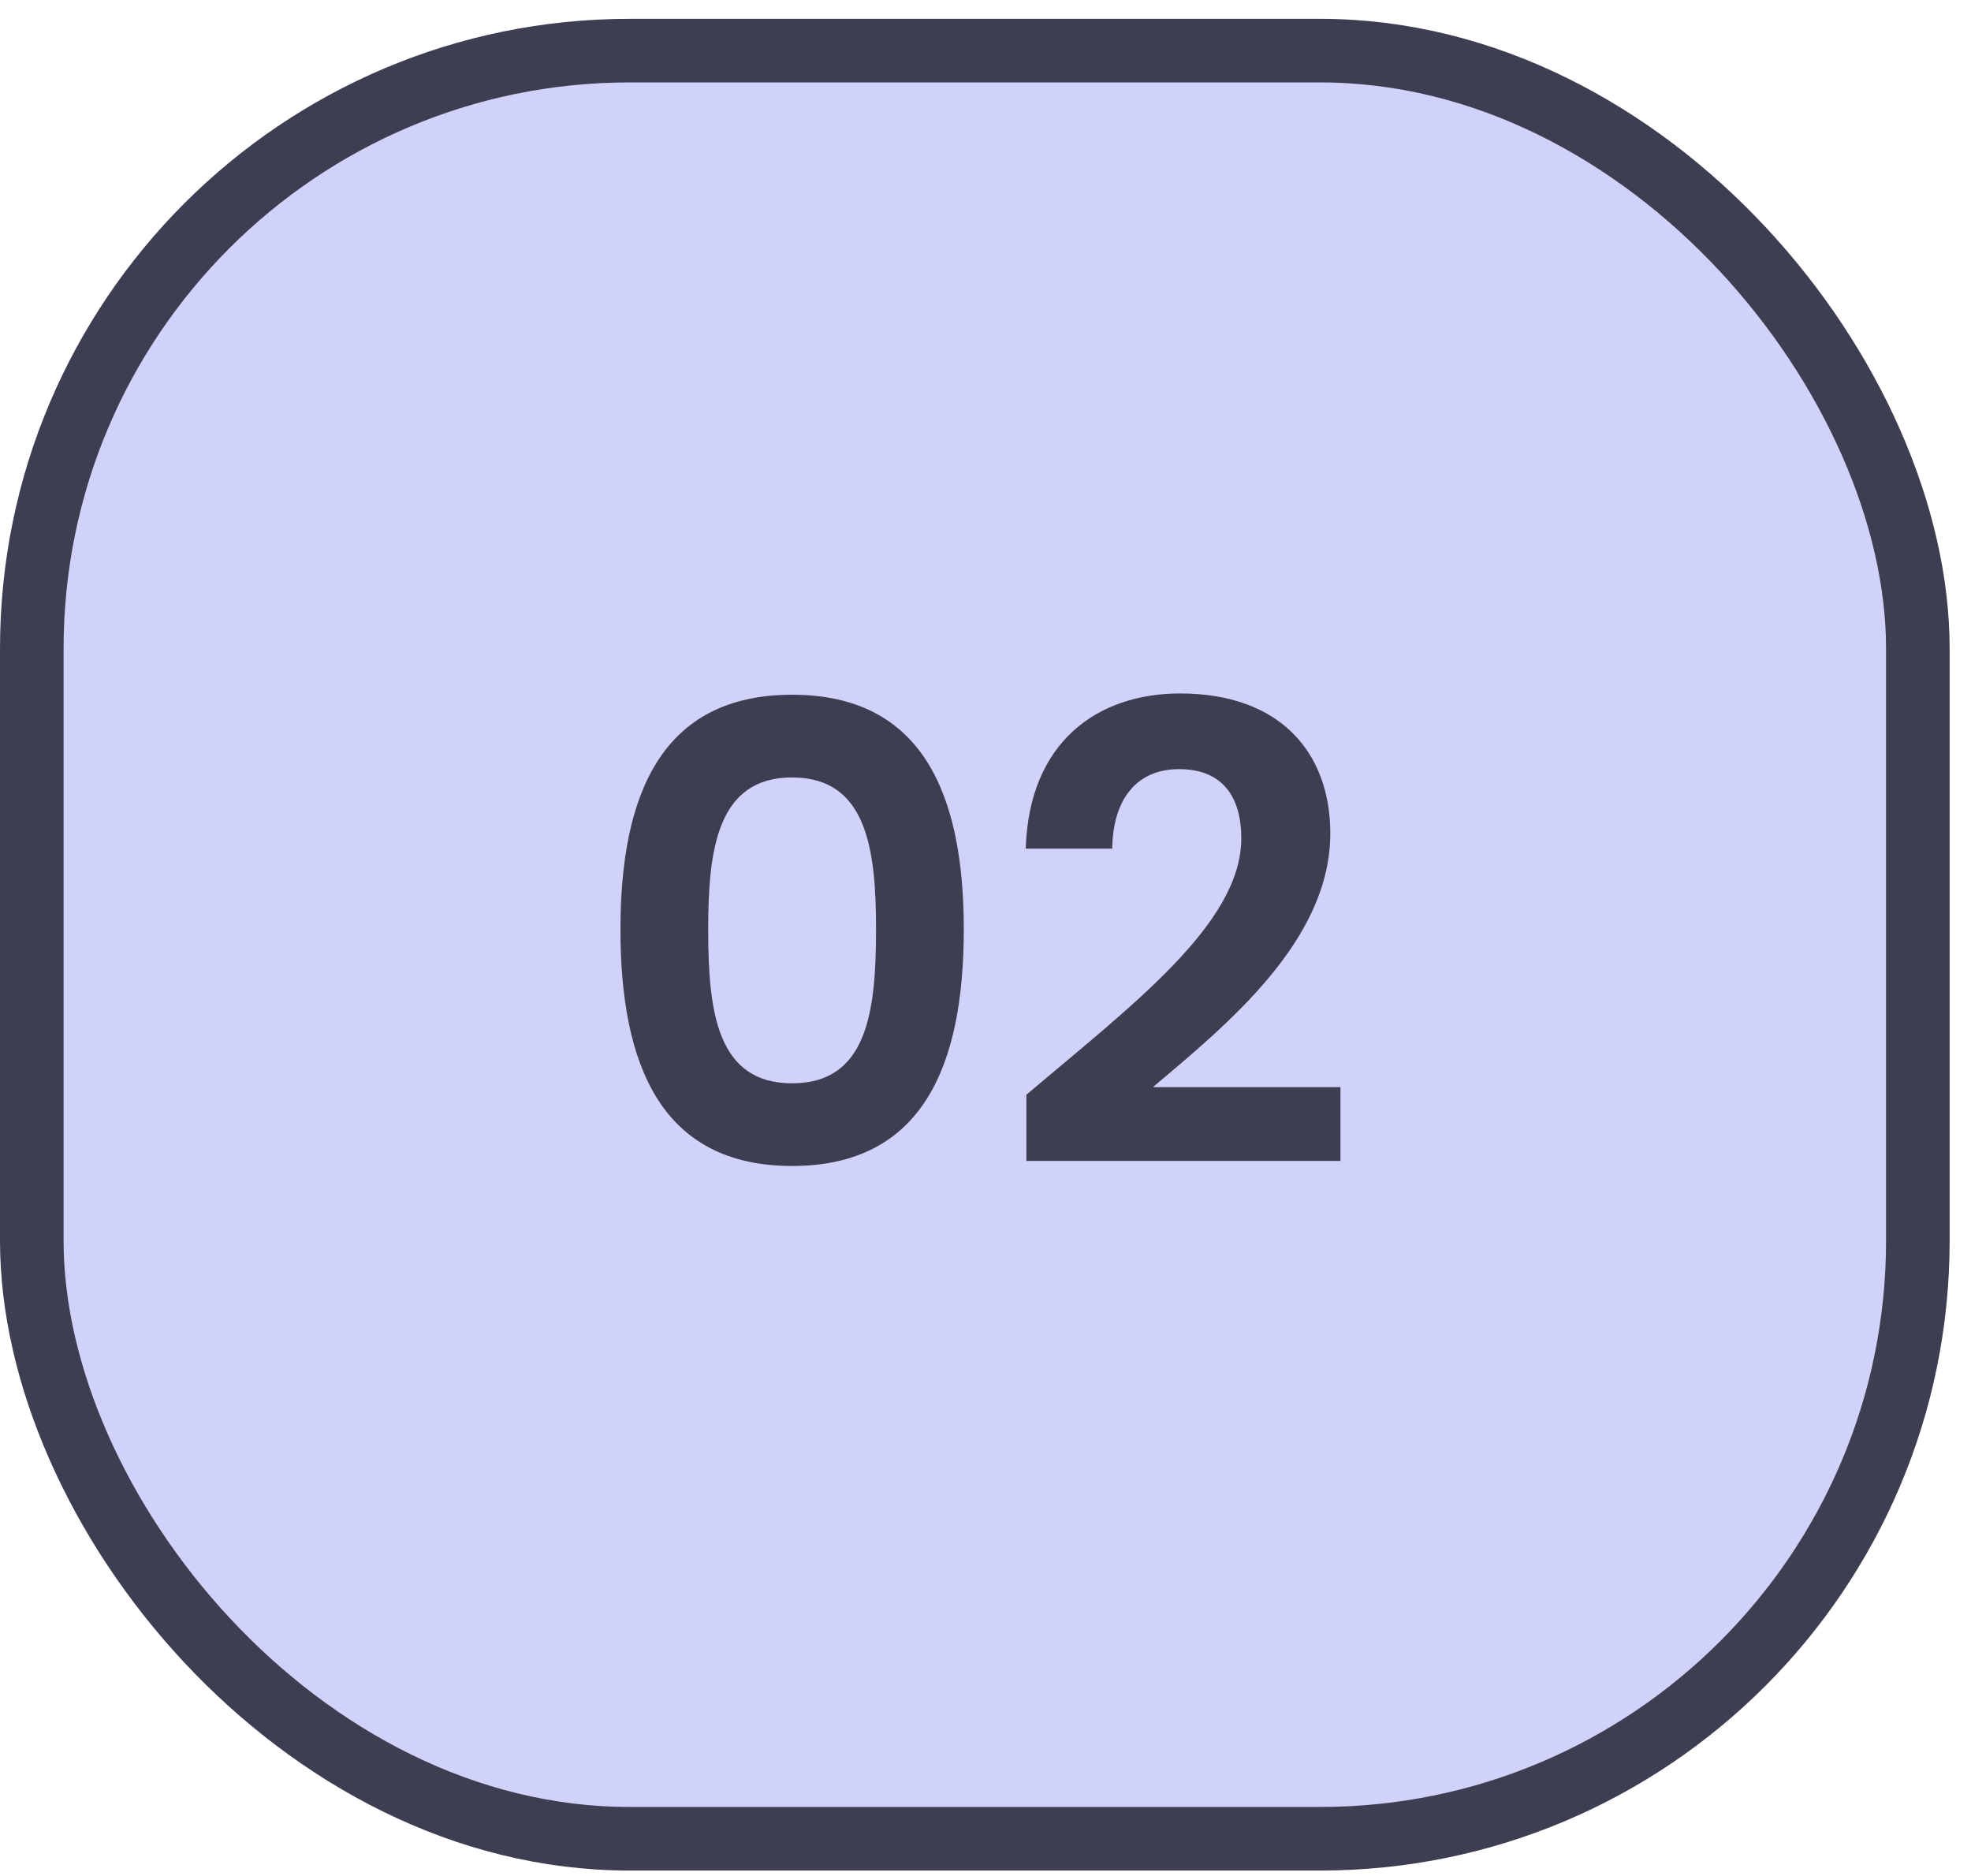 <svg width="62" height="59" viewBox="0 0 62 59" fill="none" xmlns="http://www.w3.org/2000/svg">
<g id="Group 269">
<rect id="Rectangle 1093" x="1" y="1.592" width="59.328" height="56.236" rx="18.806" fill="#D1D2F9" stroke="#3D3E51" stroke-width="2"/>
<path id="02" d="M19.517 29.23C19.517 33.489 20.797 36.669 24.917 36.669C29.037 36.669 30.317 33.489 30.317 29.23C30.317 25.009 29.037 21.849 24.917 21.849C20.797 21.849 19.517 25.009 19.517 29.23ZM27.557 29.23C27.557 31.829 27.277 34.069 24.917 34.069C22.557 34.069 22.277 31.829 22.277 29.23C22.277 26.73 22.557 24.45 24.917 24.45C27.277 24.45 27.557 26.73 27.557 29.23ZM32.286 36.51H42.166V34.19H36.266C38.586 32.23 41.846 29.59 41.846 26.209C41.846 23.669 40.266 21.809 37.126 21.809C34.506 21.809 32.366 23.349 32.266 26.689H34.986C35.006 25.149 35.746 24.189 37.086 24.189C38.466 24.189 39.046 25.07 39.046 26.369C39.046 29.049 35.586 31.63 32.286 34.429V36.51Z" fill="#3D3E51"/>
</g>
</svg>
